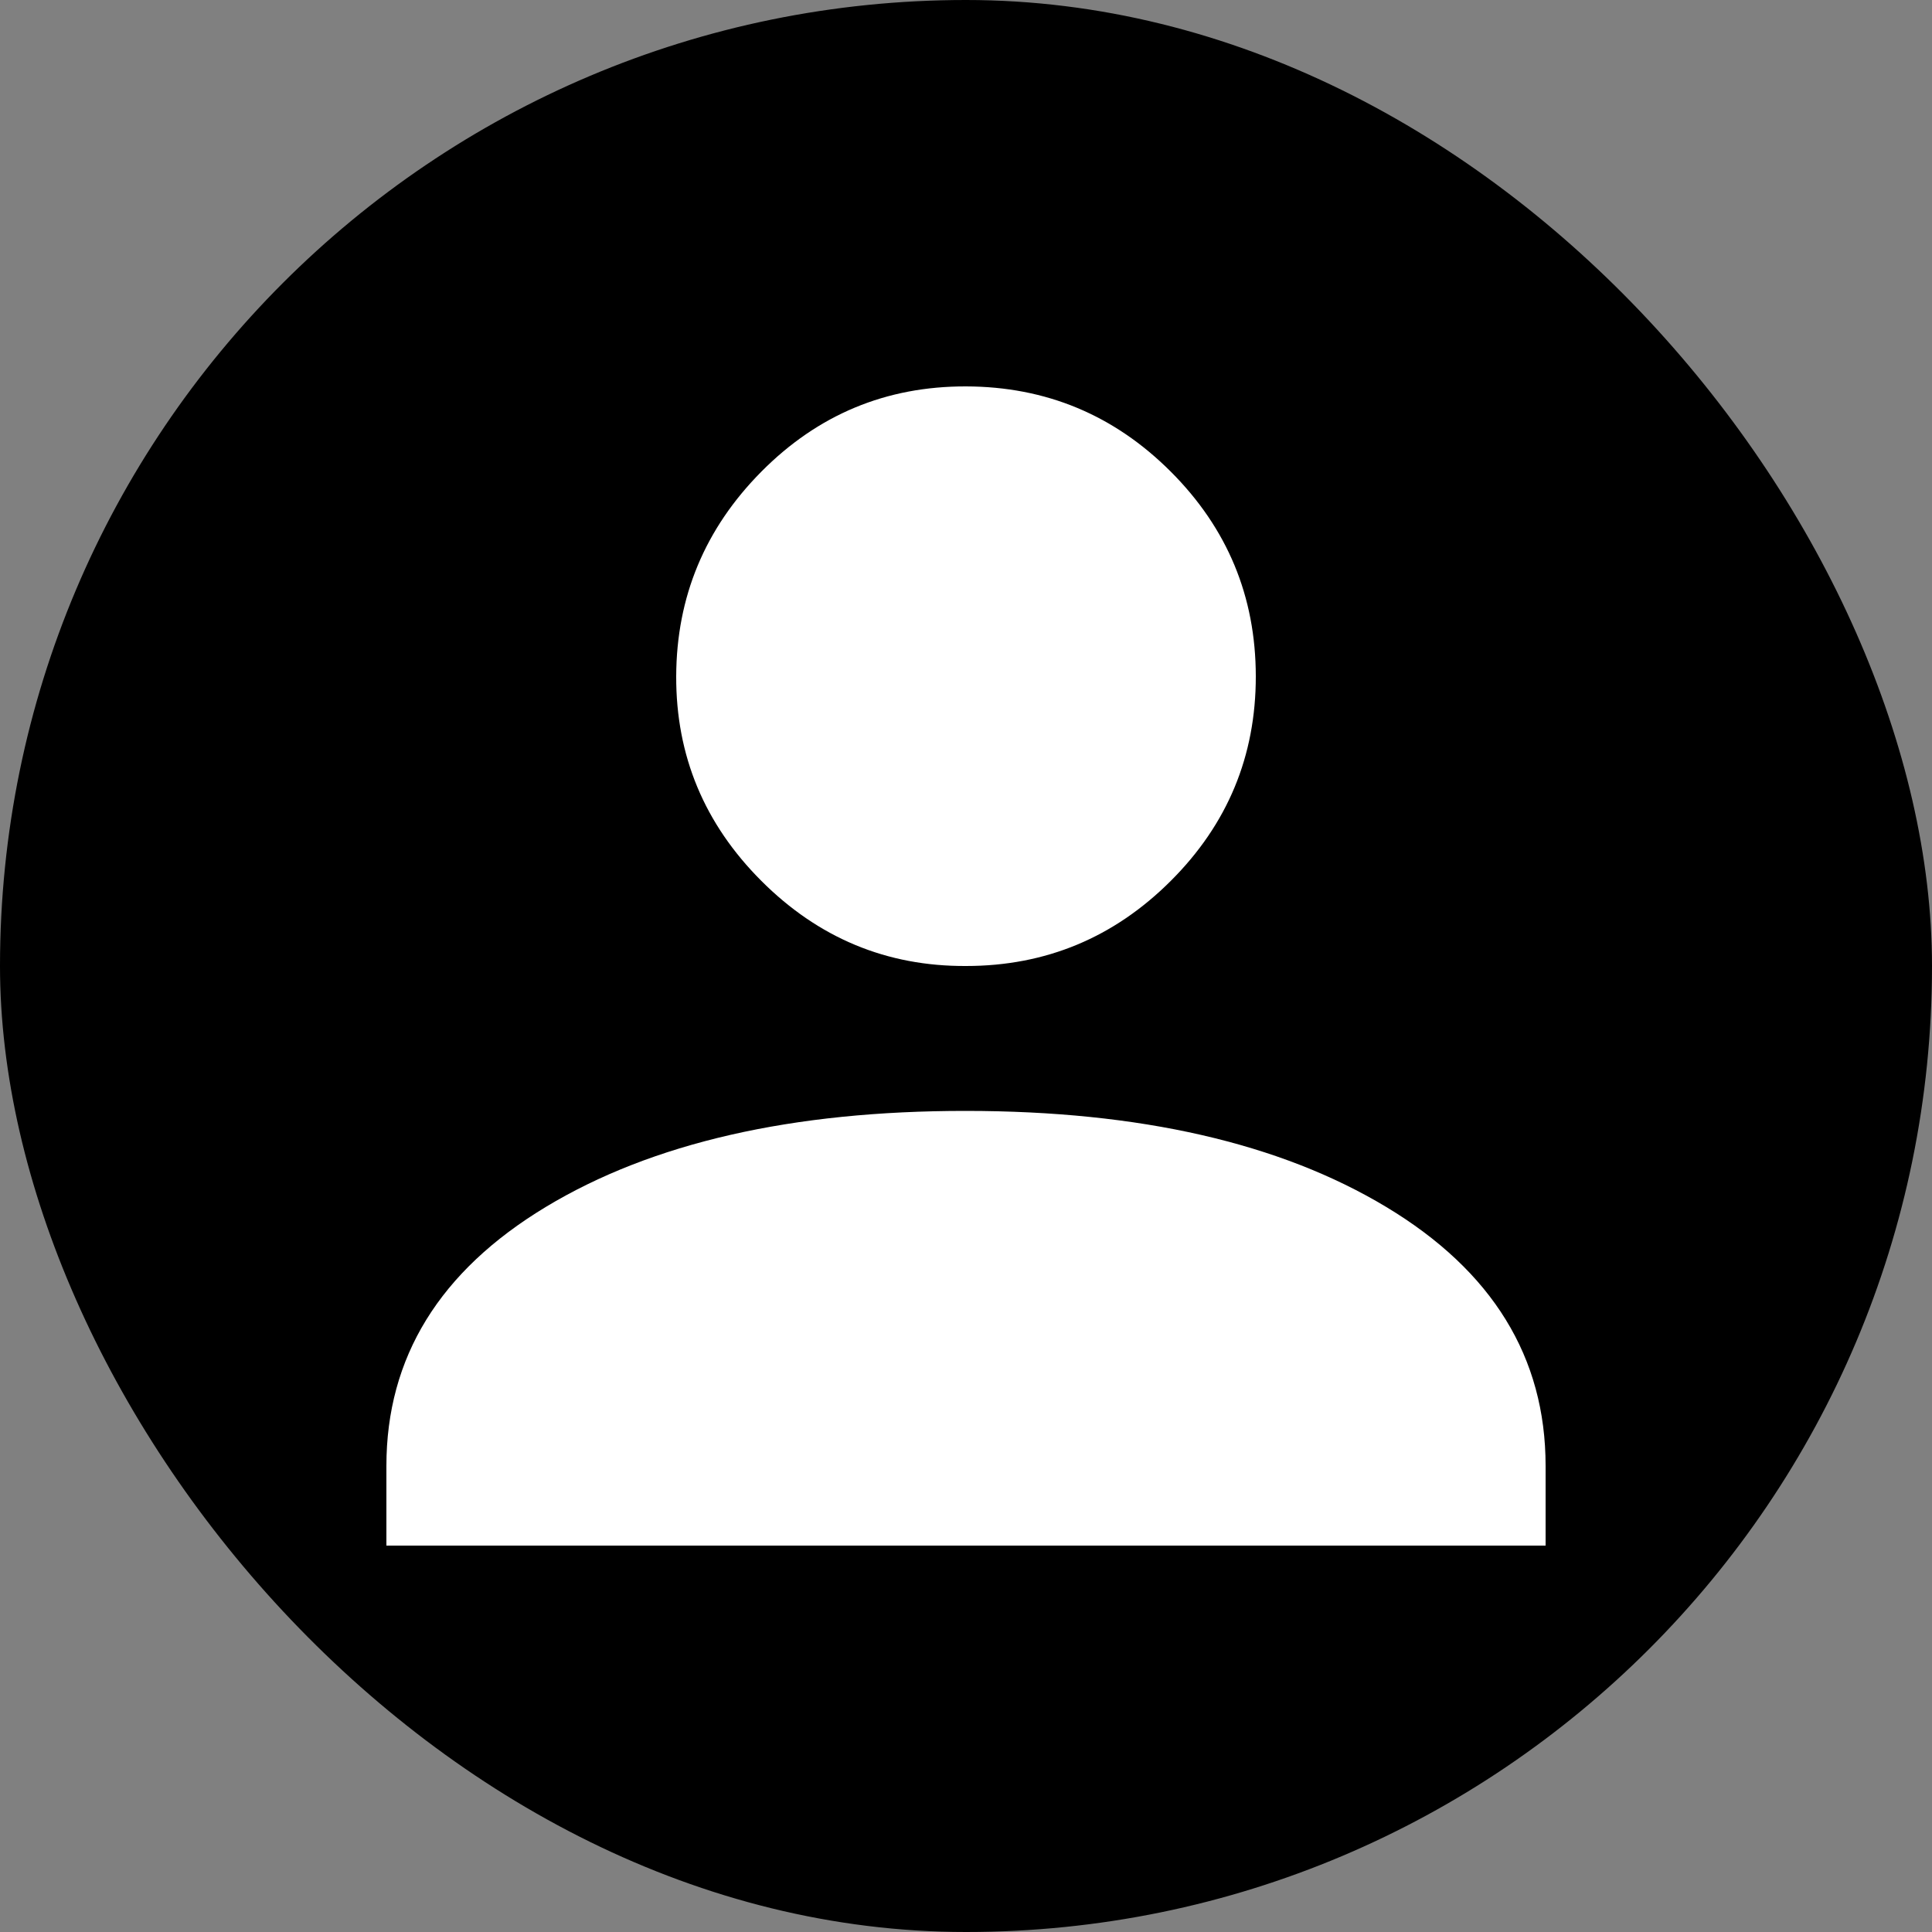 <svg xmlns="http://www.w3.org/2000/svg" fill="none" viewBox="0 0 60 60" height="60" width="60">
<rect x="0" y="0" width="60" height="60" fill="#808080" stroke="none"/>
<rect fill="black" rx="30" height="60" width="60"></rect>
<path fill="white" d="M12 48H48V45.525C48 42.15 46.35 39.469 43.05 37.483C39.75 35.498 35.4 34.503 30 34.5C24.6 34.497 20.25 35.492 16.95 37.483C13.65 39.475 12 42.156 12 45.525V48ZM30 30C32.475 30 34.594 29.119 36.358 27.358C38.123 25.598 39.003 23.478 39 21C38.997 18.522 38.117 16.404 36.358 14.646C34.6 12.888 32.481 12.006 30 12C27.519 11.994 25.401 12.876 23.646 14.646C21.891 16.416 21.009 18.534 21 21C20.991 23.466 21.873 25.585 23.646 27.358C25.419 29.131 27.537 30.012 30 30Z"></path>
</svg>
